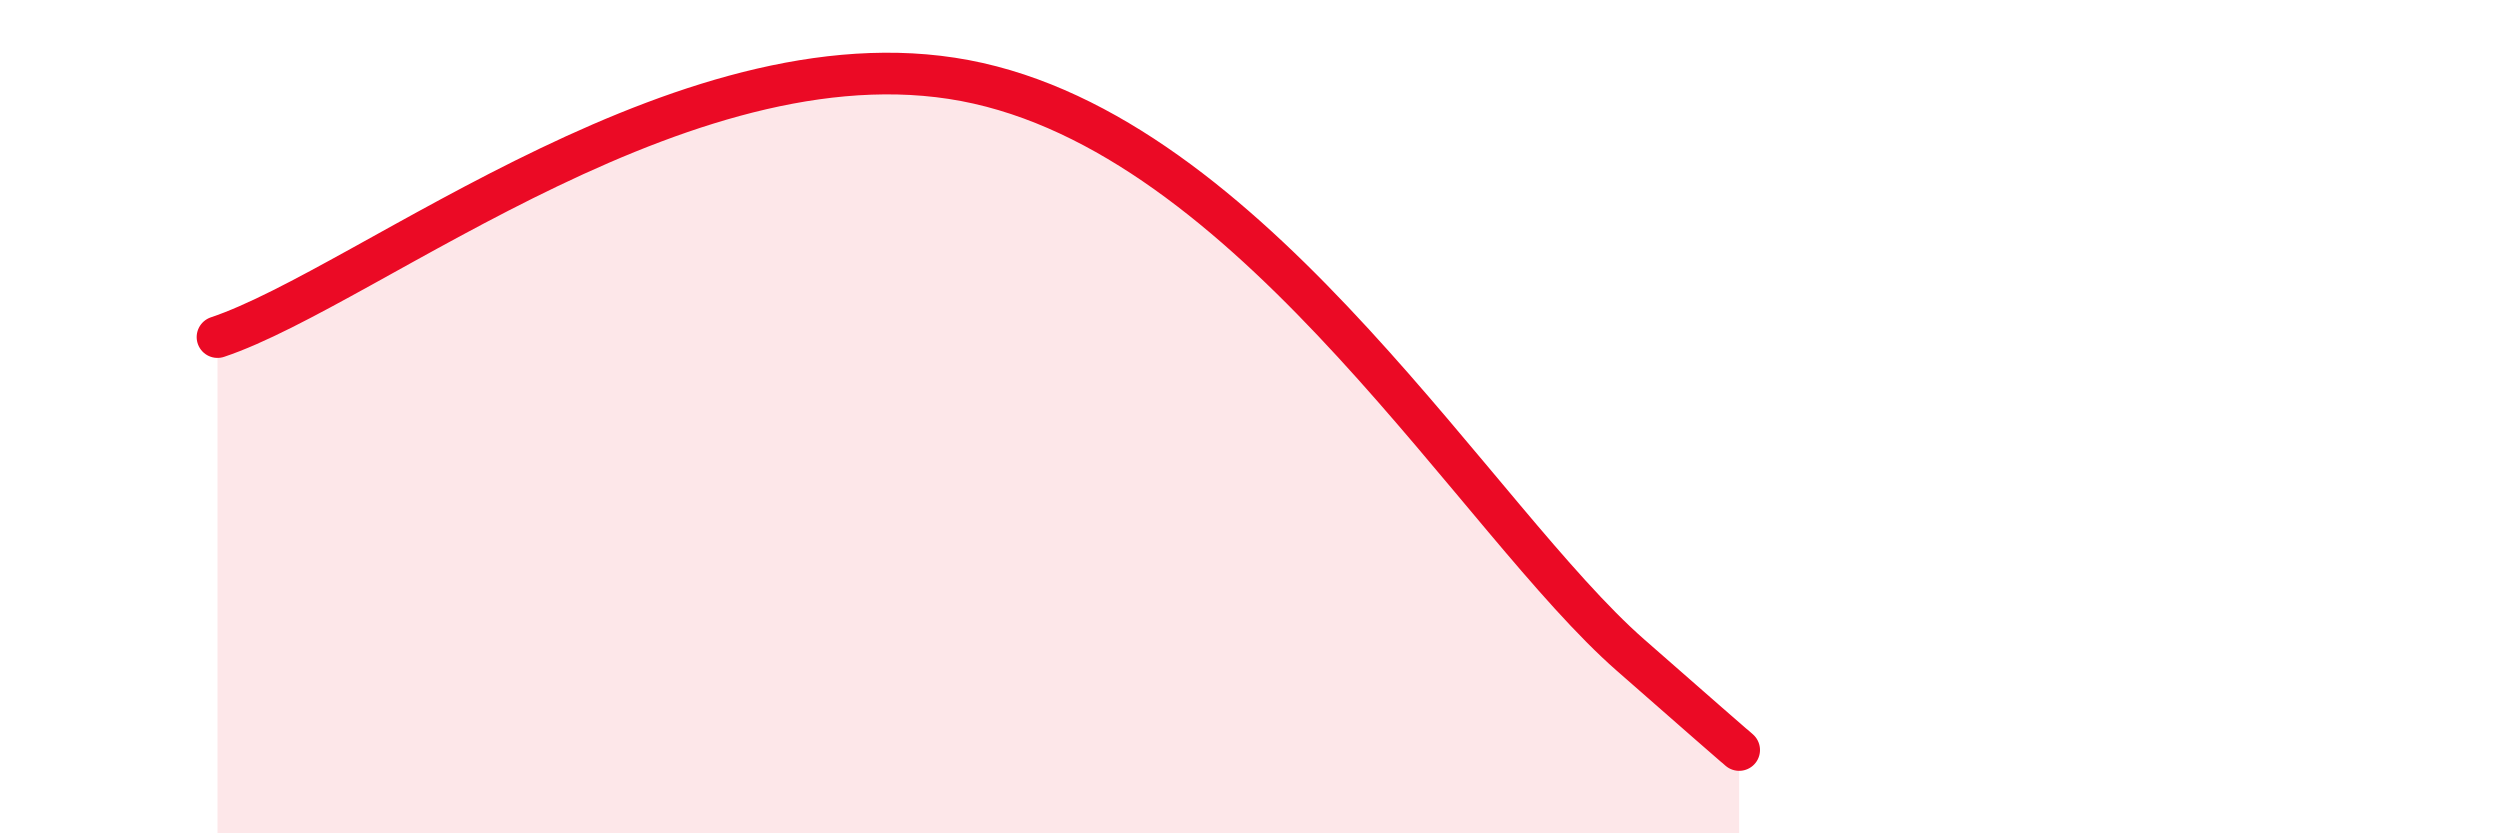
    <svg width="60" height="20" viewBox="0 0 60 20" xmlns="http://www.w3.org/2000/svg">
      <path
        d="M 5.22,8.09 C 8.87,6.87 16.7,0.47 23.48,2 C 30.26,3.53 35.48,12.52 39.13,15.72 C 42.78,18.92 41.22,17.54 41.74,18L41.74 20L5.22 20Z"
        fill="#EB0A25"
        opacity="0.1"
        stroke-linecap="round"
        stroke-linejoin="round"
      />
      <path
        d="M 5.22,8.09 C 8.87,6.87 16.7,0.47 23.48,2 C 30.26,3.53 35.48,12.52 39.13,15.72 C 42.78,18.92 41.22,17.54 41.74,18"
        stroke="#EB0A25"
        stroke-width="1"
        fill="none"
        stroke-linecap="round"
        stroke-linejoin="round"
      />
    </svg>
  